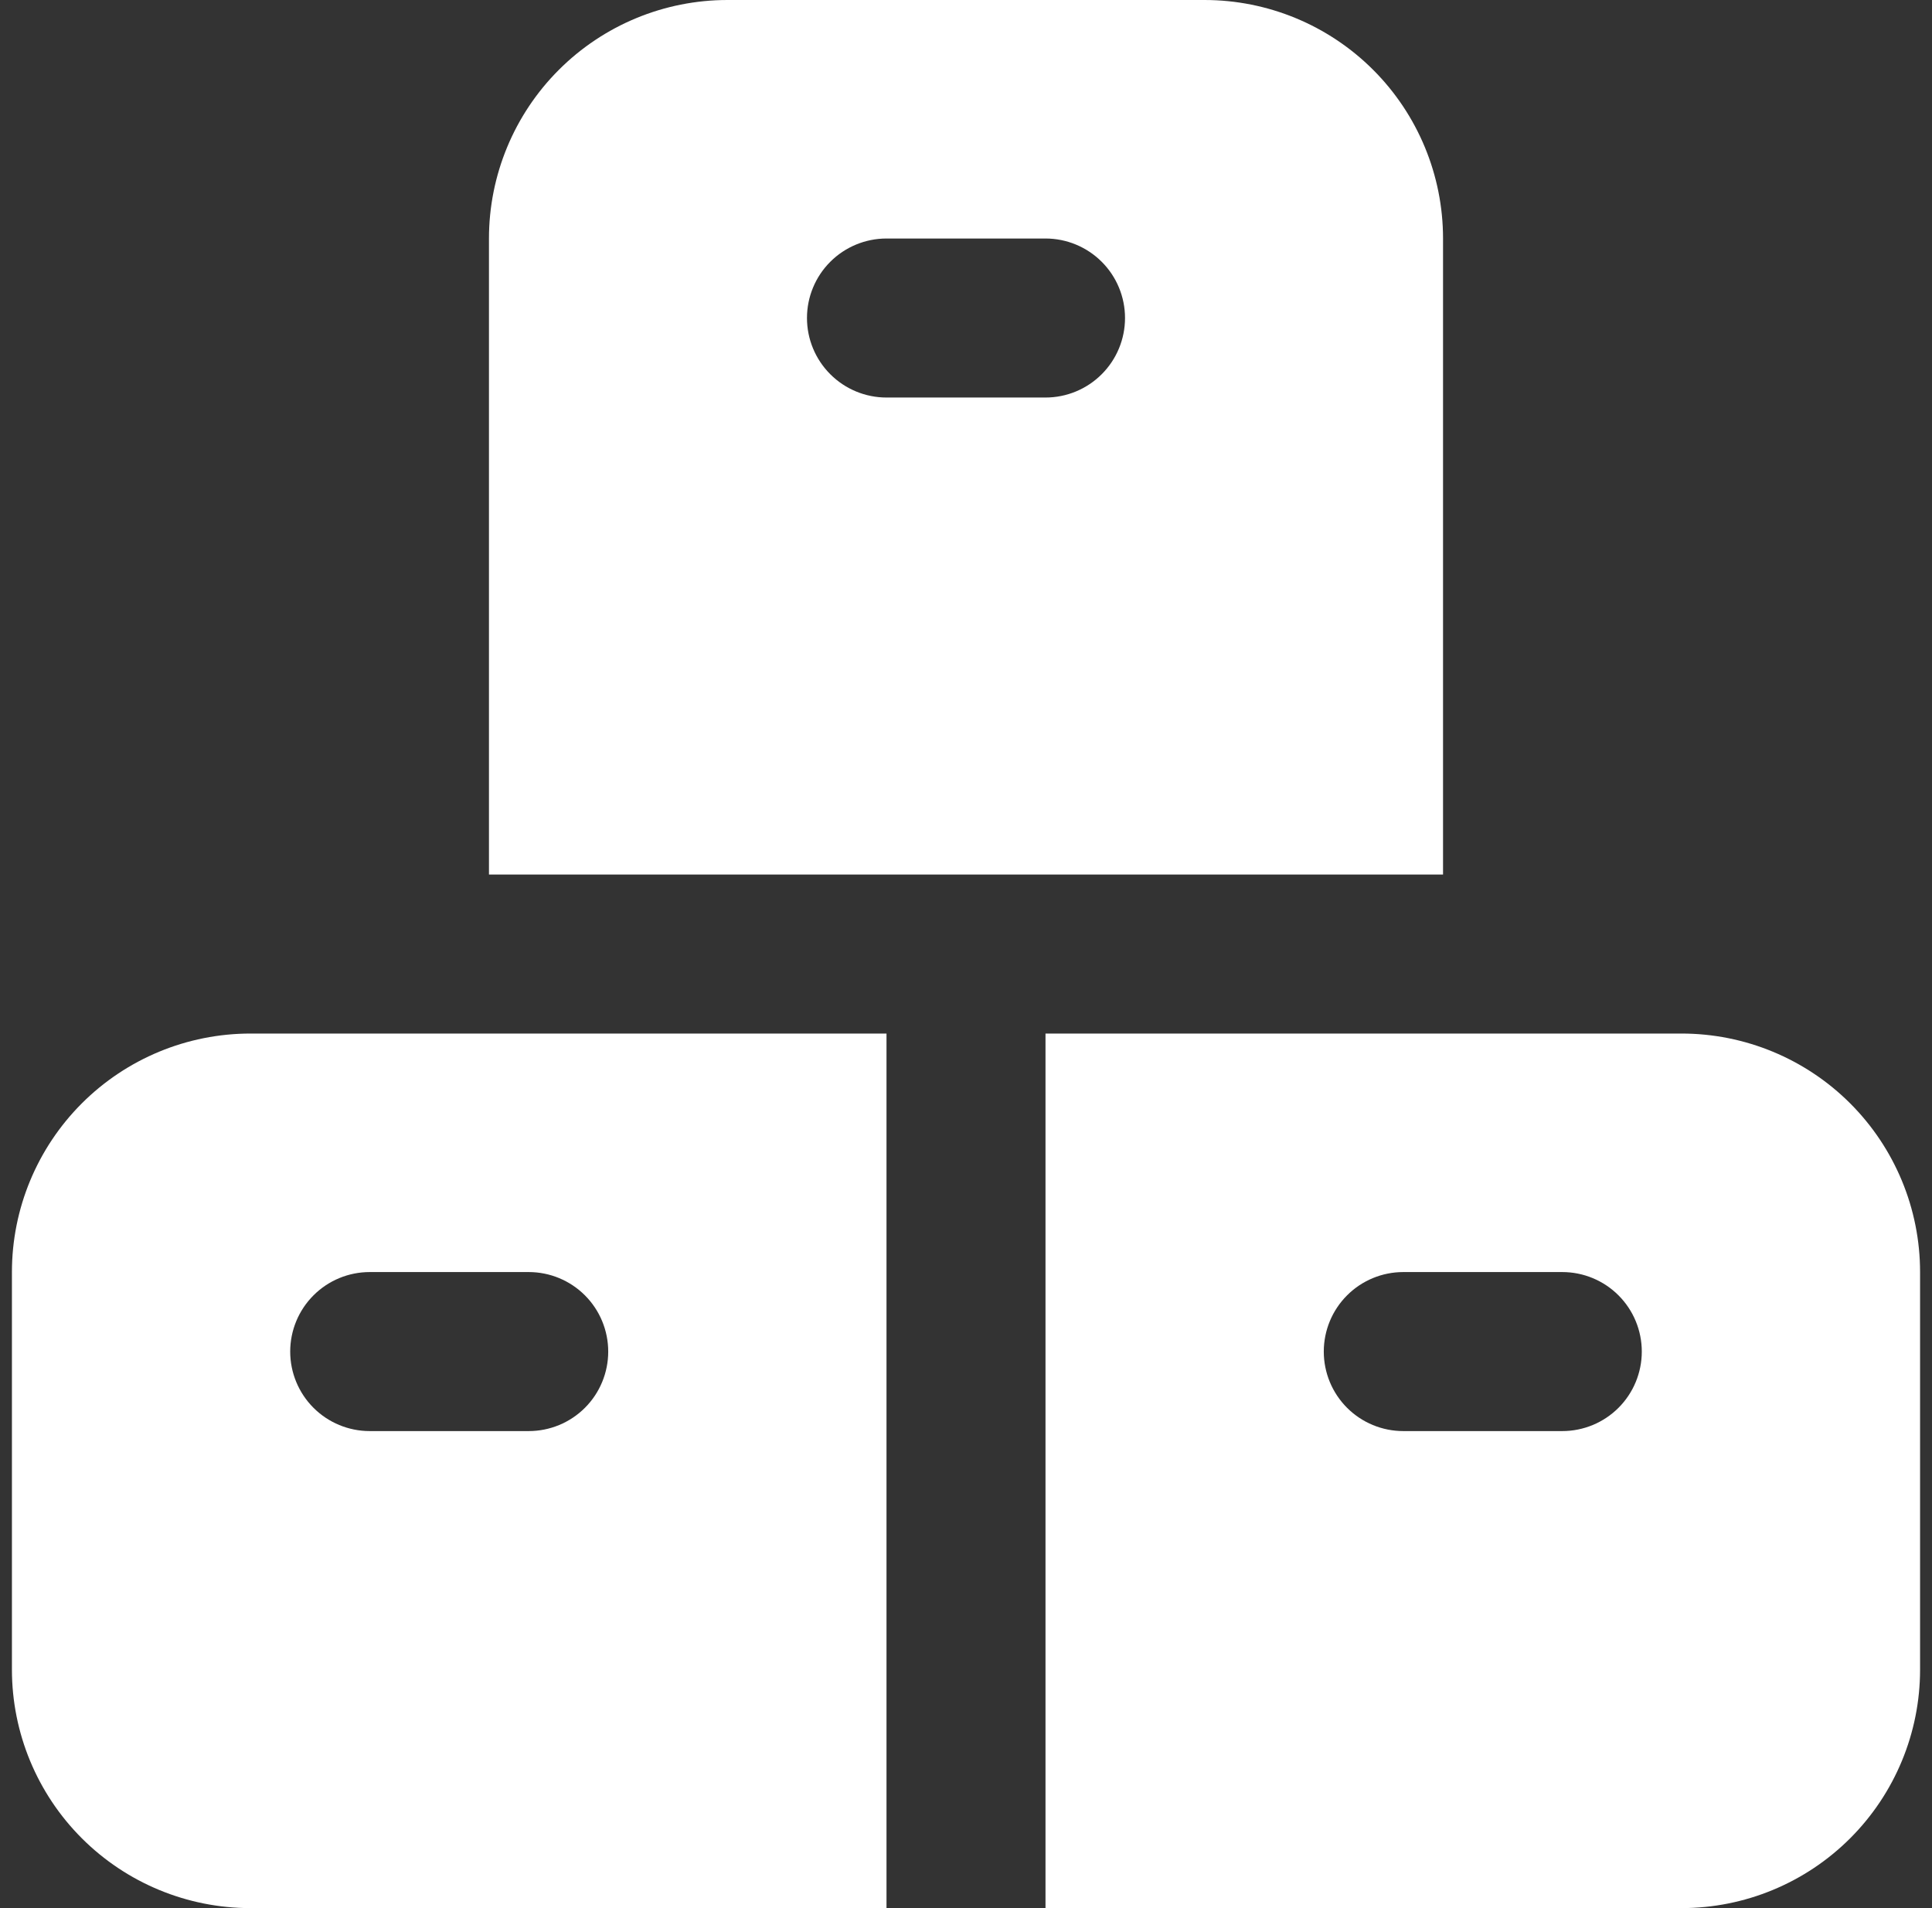 <?xml version="1.0" encoding="UTF-8"?> <svg xmlns="http://www.w3.org/2000/svg" width="81" height="80" viewBox="0 0 81 80" fill="none"><rect x="0" y="0" width="81" height="80" fill="#333333" stroke="none"/><path d="M37.167 43.333H10.5C7.848 43.333 5.304 44.387 3.429 46.262C1.554 48.138 0.5 50.681 0.5 53.333L0.5 70C0.5 72.652 1.554 75.196 3.429 77.071C5.304 78.946 7.848 80 10.5 80H37.167V43.333ZM12.167 56.667C12.167 55.783 12.518 54.935 13.143 54.31C13.768 53.684 14.616 53.333 15.5 53.333H22.167C23.051 53.333 23.899 53.684 24.524 54.31C25.149 54.935 25.5 55.783 25.5 56.667C25.5 57.551 25.149 58.399 24.524 59.024C23.899 59.649 23.051 60 22.167 60H15.5C14.616 60 13.768 59.649 13.143 59.024C12.518 58.399 12.167 57.551 12.167 56.667ZM70.5 43.333H43.833V80H70.5C73.152 80 75.696 78.946 77.571 77.071C79.446 75.196 80.5 72.652 80.5 70V53.333C80.5 50.681 79.446 48.138 77.571 46.262C75.696 44.387 73.152 43.333 70.5 43.333ZM65.5 60H58.833C57.949 60 57.101 59.649 56.476 59.024C55.851 58.399 55.5 57.551 55.5 56.667C55.5 55.783 55.851 54.935 56.476 54.31C57.101 53.684 57.949 53.333 58.833 53.333H65.5C66.384 53.333 67.232 53.684 67.857 54.31C68.482 54.935 68.833 55.783 68.833 56.667C68.833 57.551 68.482 58.399 67.857 59.024C67.232 59.649 66.384 60 65.5 60ZM50.5 0H30.5C27.848 0 25.304 1.054 23.429 2.929C21.554 4.804 20.5 7.348 20.5 10V36.667H60.5V10C60.5 7.348 59.446 4.804 57.571 2.929C55.696 1.054 53.152 0 50.5 0ZM43.833 16.667H37.167C36.283 16.667 35.435 16.316 34.81 15.69C34.184 15.065 33.833 14.217 33.833 13.333C33.833 12.449 34.184 11.601 34.81 10.976C35.435 10.351 36.283 10 37.167 10H43.833C44.717 10 45.565 10.351 46.19 10.976C46.816 11.601 47.167 12.449 47.167 13.333C47.167 14.217 46.816 15.065 46.19 15.69C45.565 16.316 44.717 16.667 43.833 16.667Z" fill="white"></path></svg> 